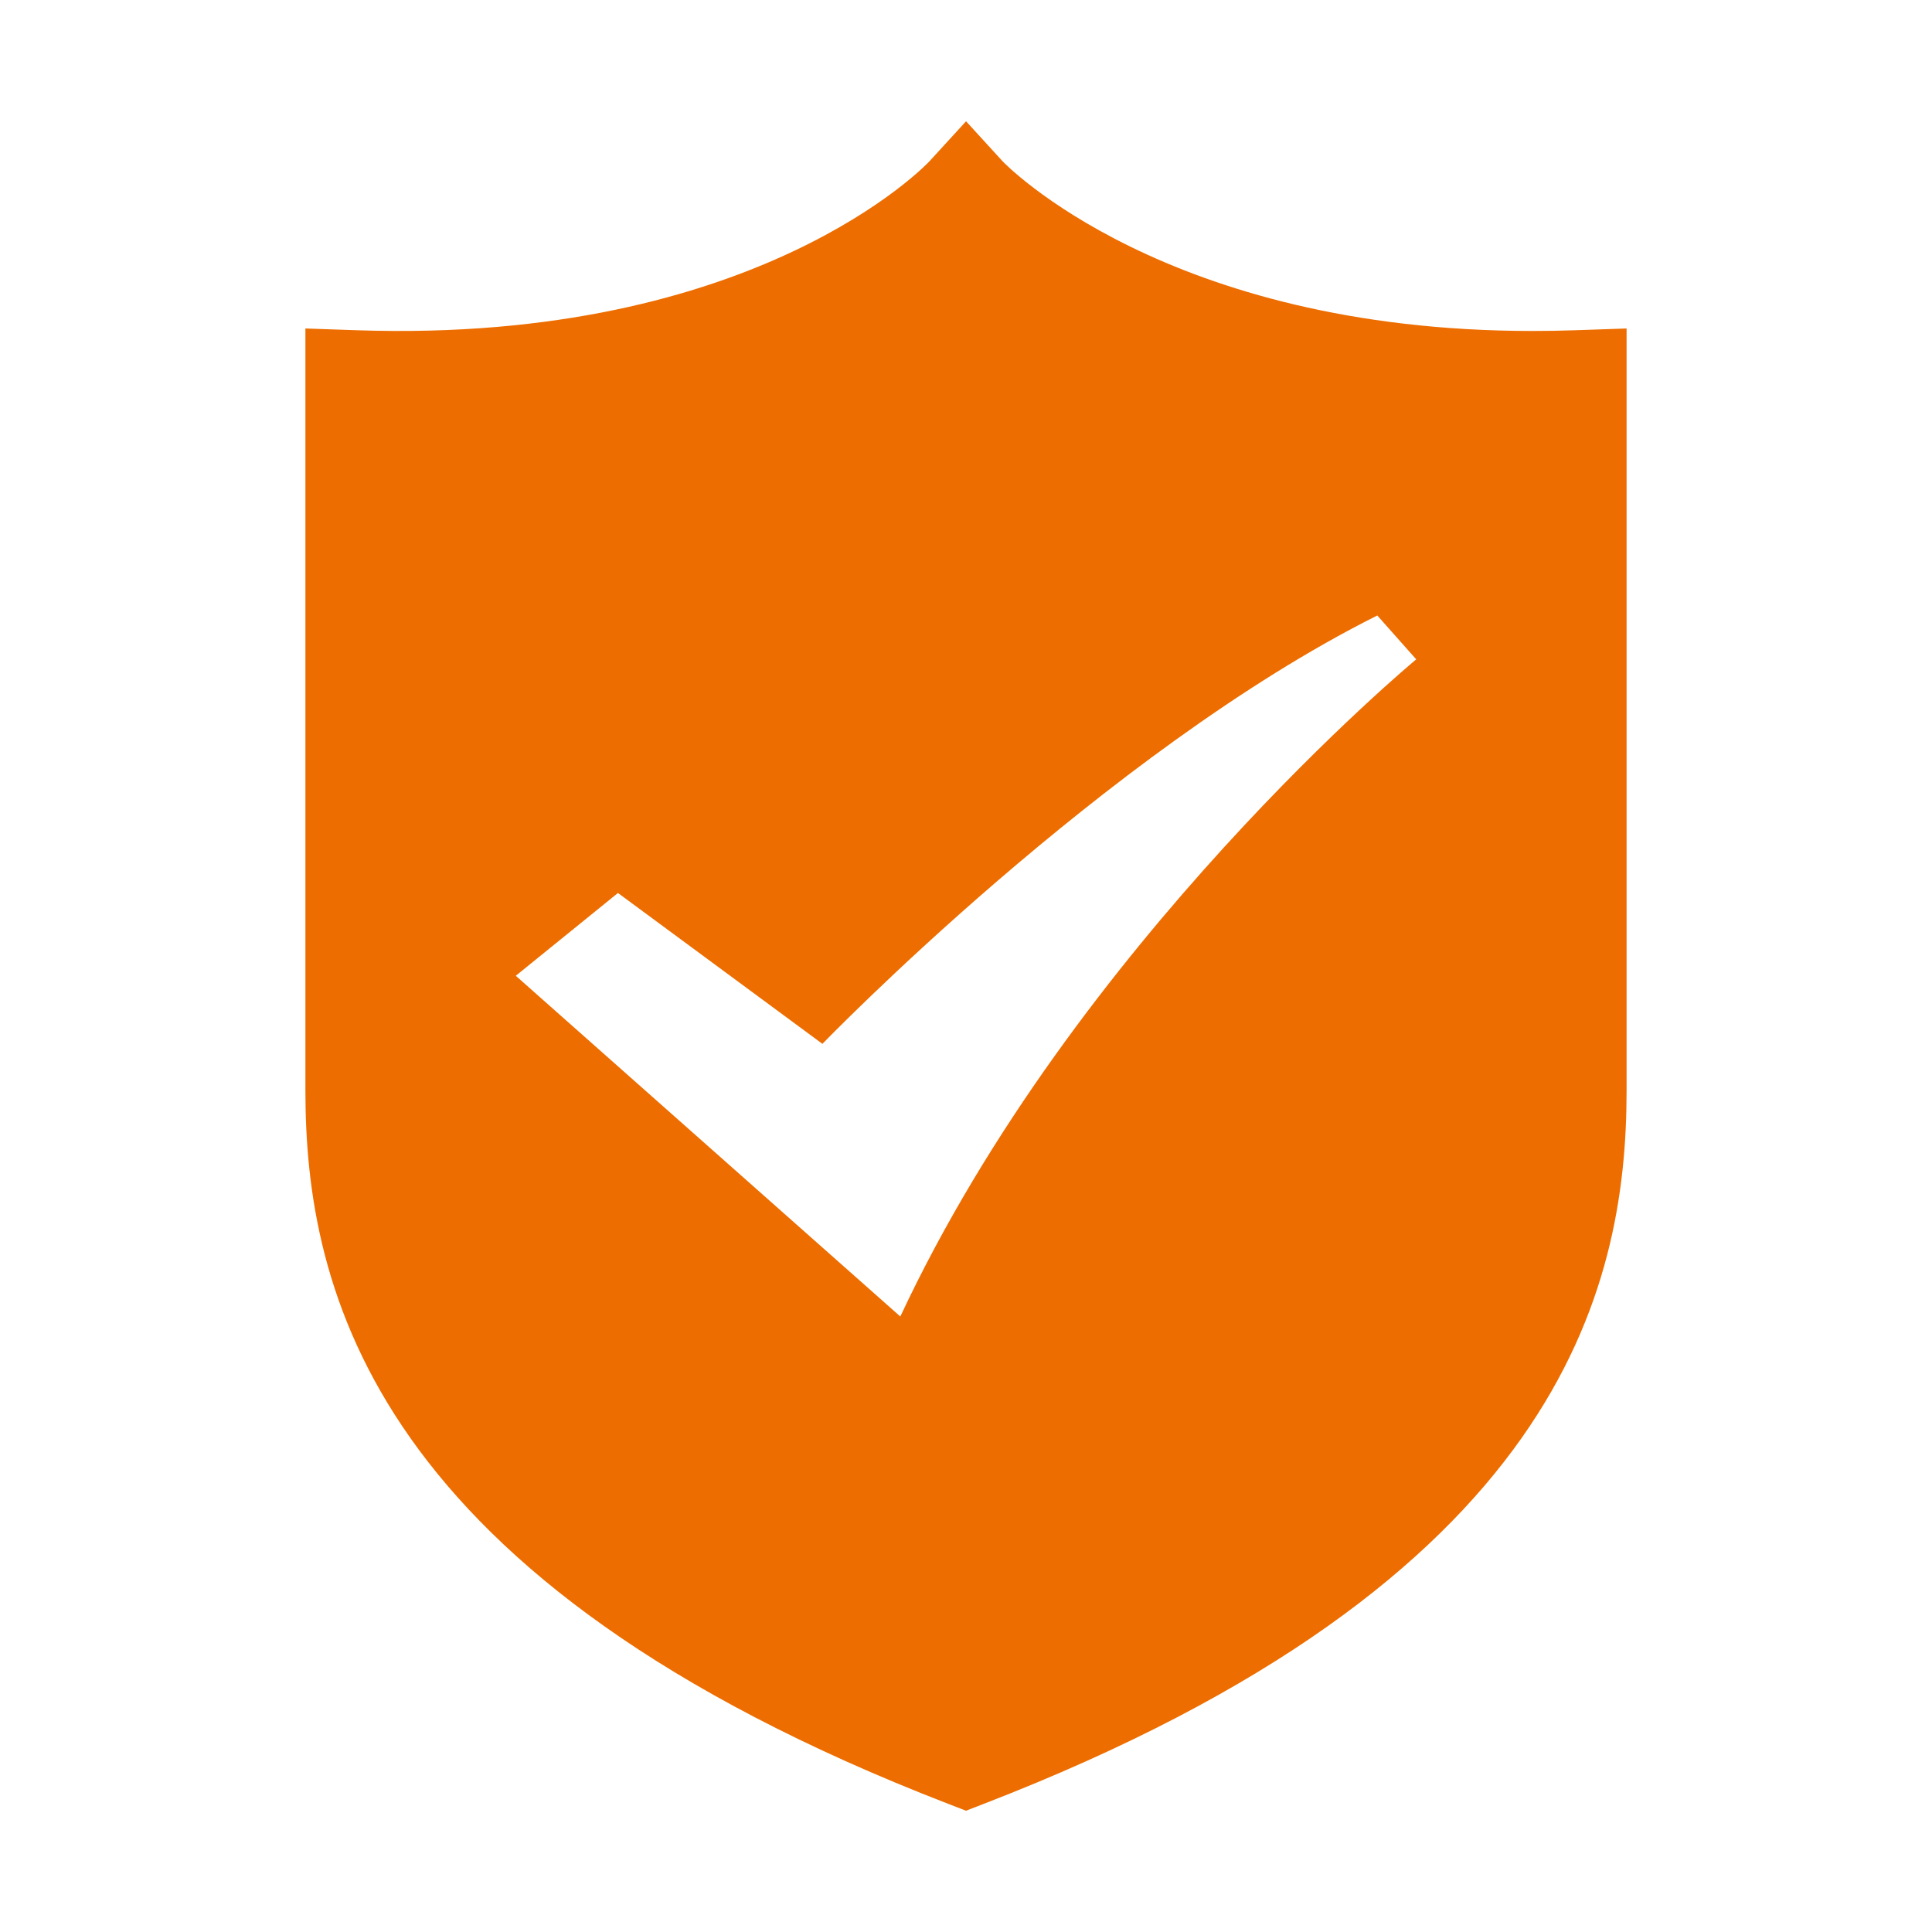<?xml version="1.0" standalone="no"?><!DOCTYPE svg PUBLIC "-//W3C//DTD SVG 1.1//EN" "http://www.w3.org/Graphics/SVG/1.1/DTD/svg11.dtd"><svg t="1744879407520" class="icon" viewBox="0 0 1024 1024" version="1.1" xmlns="http://www.w3.org/2000/svg" p-id="11589" xmlns:xlink="http://www.w3.org/1999/xlink" width="100" height="100"><path d="M834.869 175.034c-7.668 0.278-15.222 0.385-22.612 0.385h-0.032c-194.413 0-280.058-89.102-280.771-89.87L512.027 64.28l-19.454 21.268c-0.848 0.932-91.22 96.715-303.444 89.486l-27.255-0.93v403.924c0 105.752 35.307 260.001 340.618 378.013l9.509 3.68 9.504-3.68C826.815 838.03 862.123 683.78 862.123 578.028V174.104l-27.254 0.93zM477.186 697.78L273.372 517.181l54.153-43.882 108.368 79.957s149.63-154.798 294.097-227.034l20.636 23.245s-180.57 149.635-273.44 348.312z" p-id="11590" fill="#ED6D00"></path></svg>